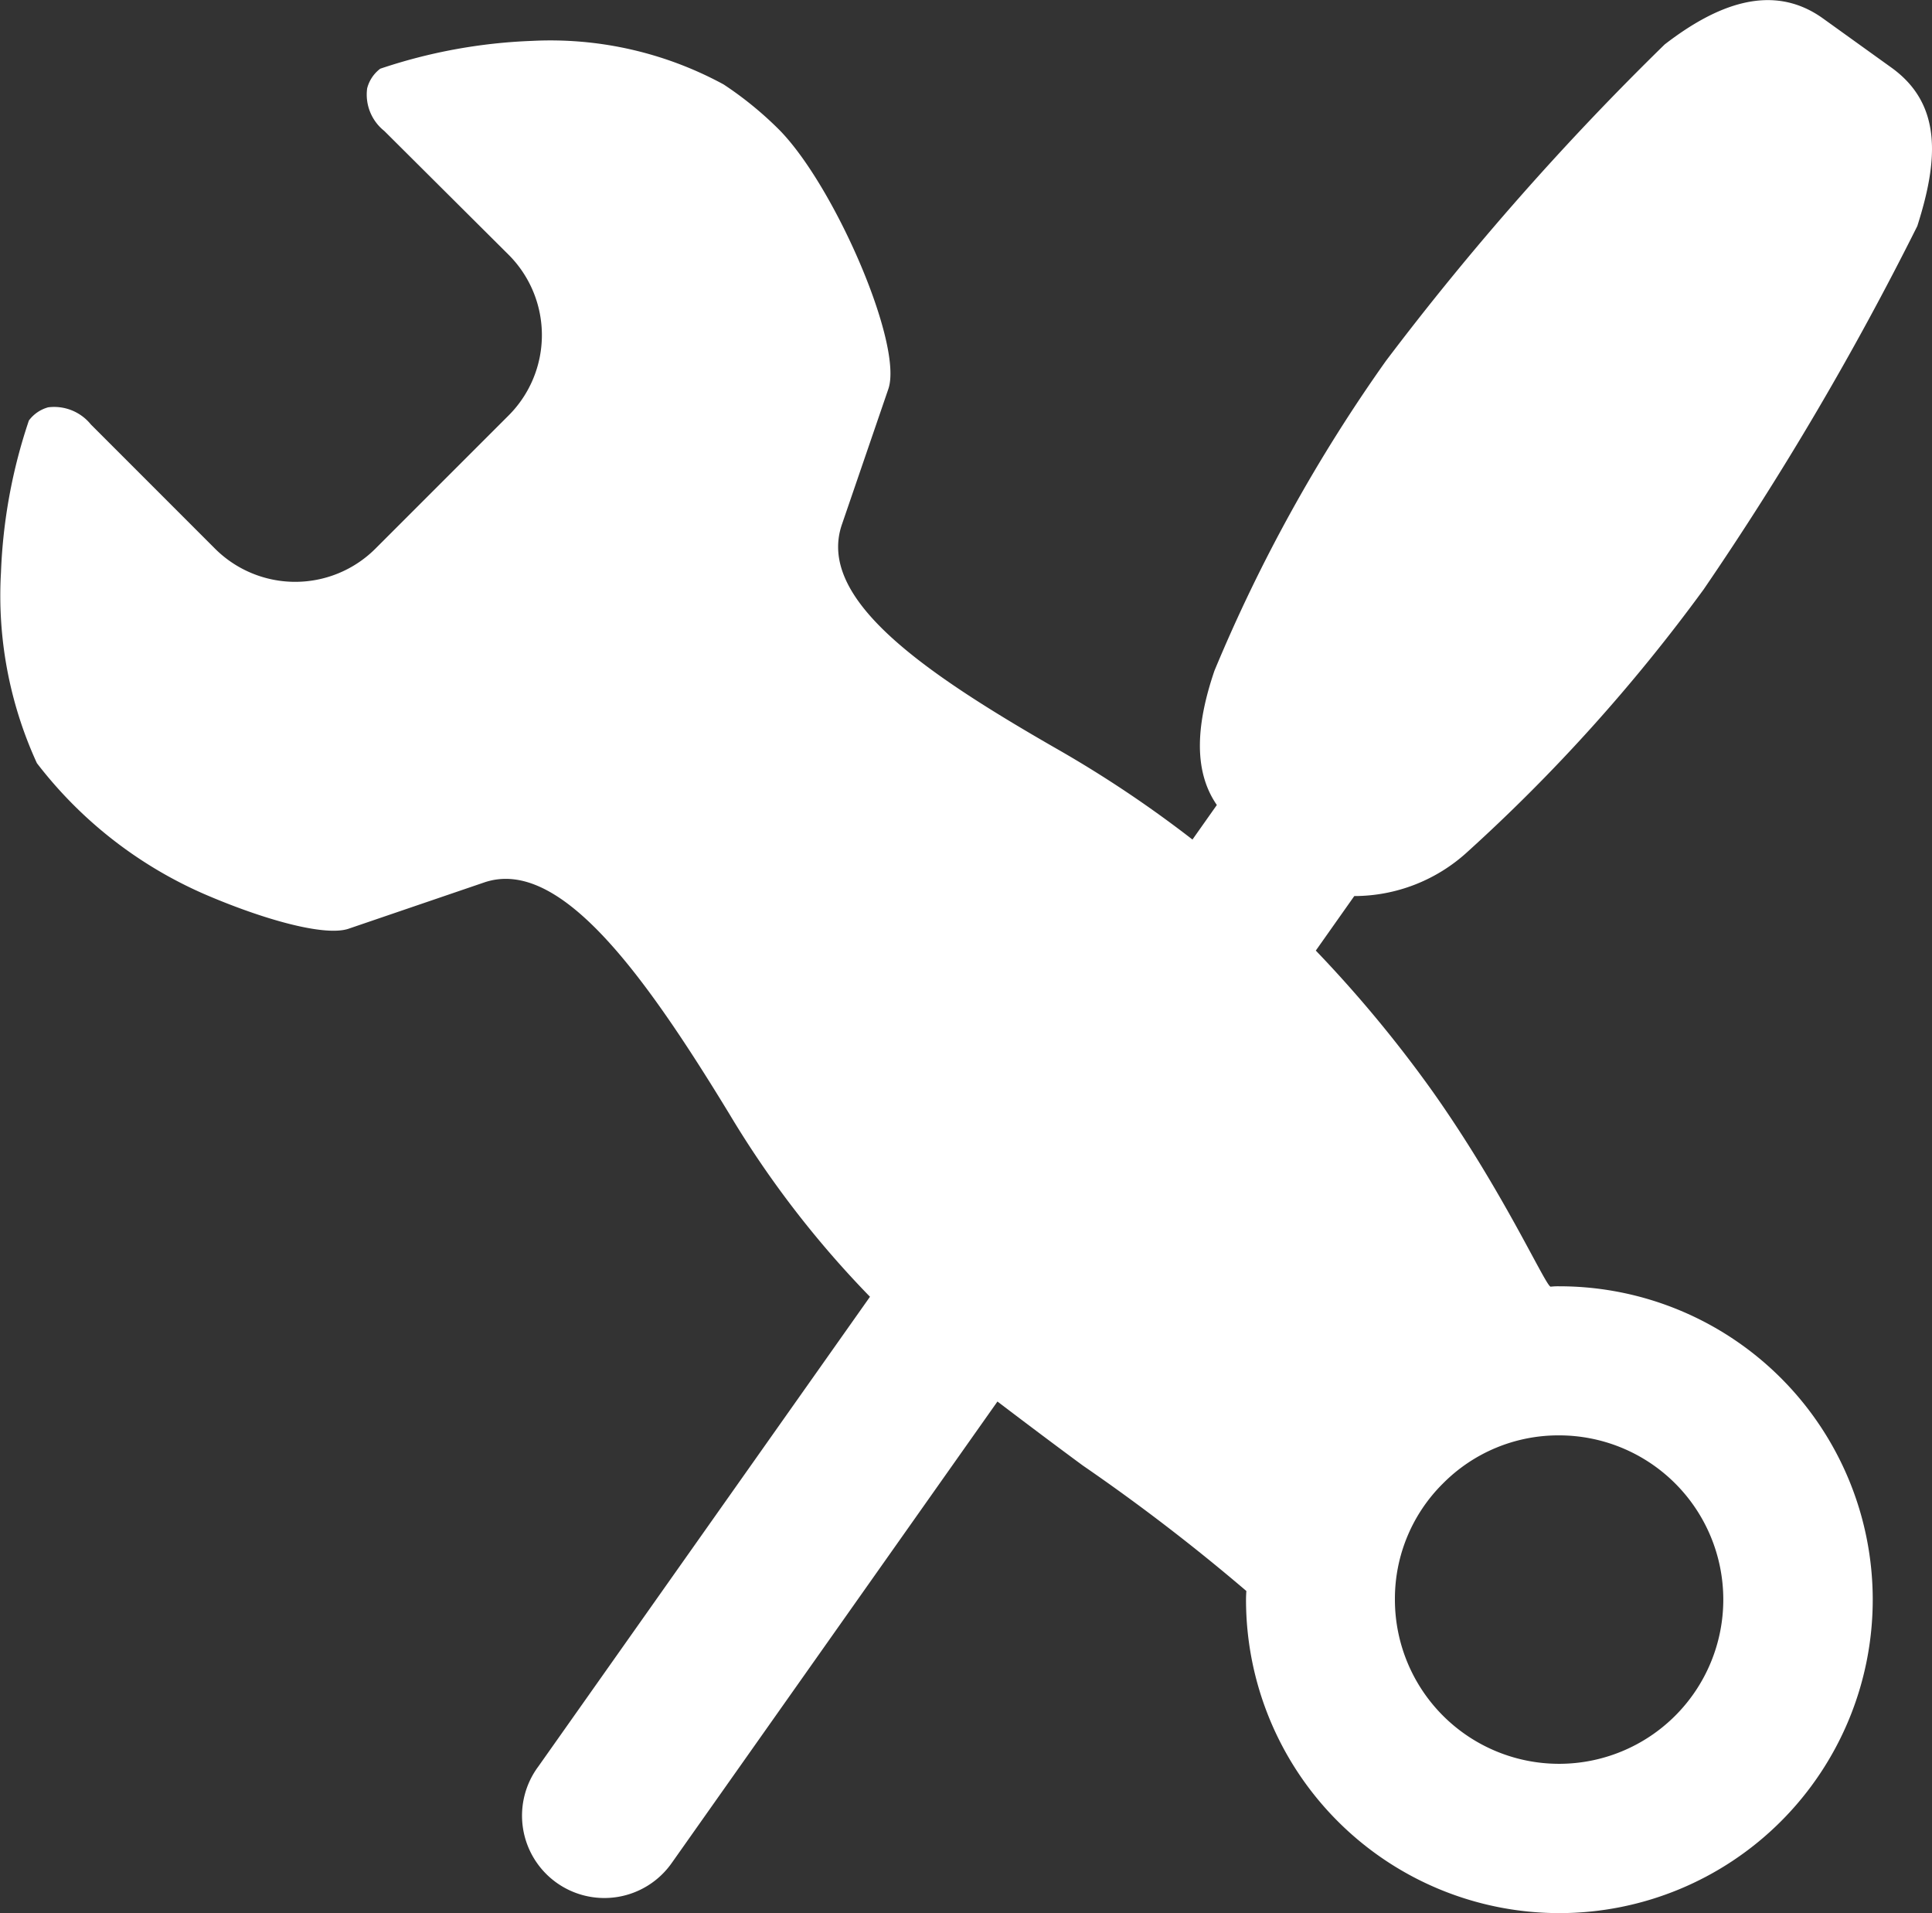 <svg xmlns="http://www.w3.org/2000/svg" width="70.706" height="70" viewBox="0 0 70.706 70">
  <rect x="0" y="0" width="70.706" height="70" fill="#333333" stroke="none"/>
  <g id="グループ_391" data-name="グループ 391" transform="translate(-605.174 -477.043)">
    <path id="パス_827" data-name="パス 827" d="M658.858,508.233a63.315,63.315,0,0,0,8.668-9.627,113.016,113.016,0,0,0,7.816-13.291c.777-2.431.909-4.465-.95-5.8l-2.494-1.792c-1.864-1.343-3.921-.505-5.8.945a103.038,103.038,0,0,0-10.2,11.577,58.066,58.066,0,0,0-6.28,11.344c-.628,1.849-.816,3.6.089,4.91l-.892,1.264a42.73,42.73,0,0,0-4.83-3.242c-4.985-2.851-8.935-5.547-8-8.284l1.7-4.96c.555-1.631-2-7.5-4.023-9.514a12.975,12.975,0,0,0-2.005-1.63,13.271,13.271,0,0,0-7.01-1.594,19.656,19.656,0,0,0-5.557,1.018,1.309,1.309,0,0,0-.479.718,1.7,1.7,0,0,0,.625,1.558l4.566,4.546a4.158,4.158,0,0,1-.008,5.86l-4.891,4.89a4.155,4.155,0,0,1-5.858-.008l-4.546-4.547a1.728,1.728,0,0,0-1.561-.627,1.308,1.308,0,0,0-.707.483,19.635,19.635,0,0,0-1.021,5.552,14.7,14.7,0,0,0,1.314,6.985,15.562,15.562,0,0,0,6.13,4.793c2.181.94,4.413,1.56,5.278,1.266l4.962-1.693c2.741-.935,5.791,3.249,8.966,8.46a36.273,36.273,0,0,0,5.153,6.7l-12.137,17.187a3.013,3.013,0,1,0,4.876,3.54l.046-.065,11.88-16.829c1.112.846,2.163,1.634,3.121,2.34a72.393,72.393,0,0,1,5.988,4.593c-.006.1-.012.212-.012.319a11.468,11.468,0,1,0,11.47-11.468,2.422,2.422,0,0,0-.319.014c-.176.01-1.7-3.435-4.319-7.138a46.2,46.2,0,0,0-4.278-5.16l1.408-1.995A6.14,6.14,0,0,0,658.858,508.233Zm-.872,23.089a5.942,5.942,0,0,1,4.248-1.757,6.009,6.009,0,1,1-6.01,6.008h0A5.934,5.934,0,0,1,657.986,531.322Z" fill="#fff"/>
  </g>
</svg>
